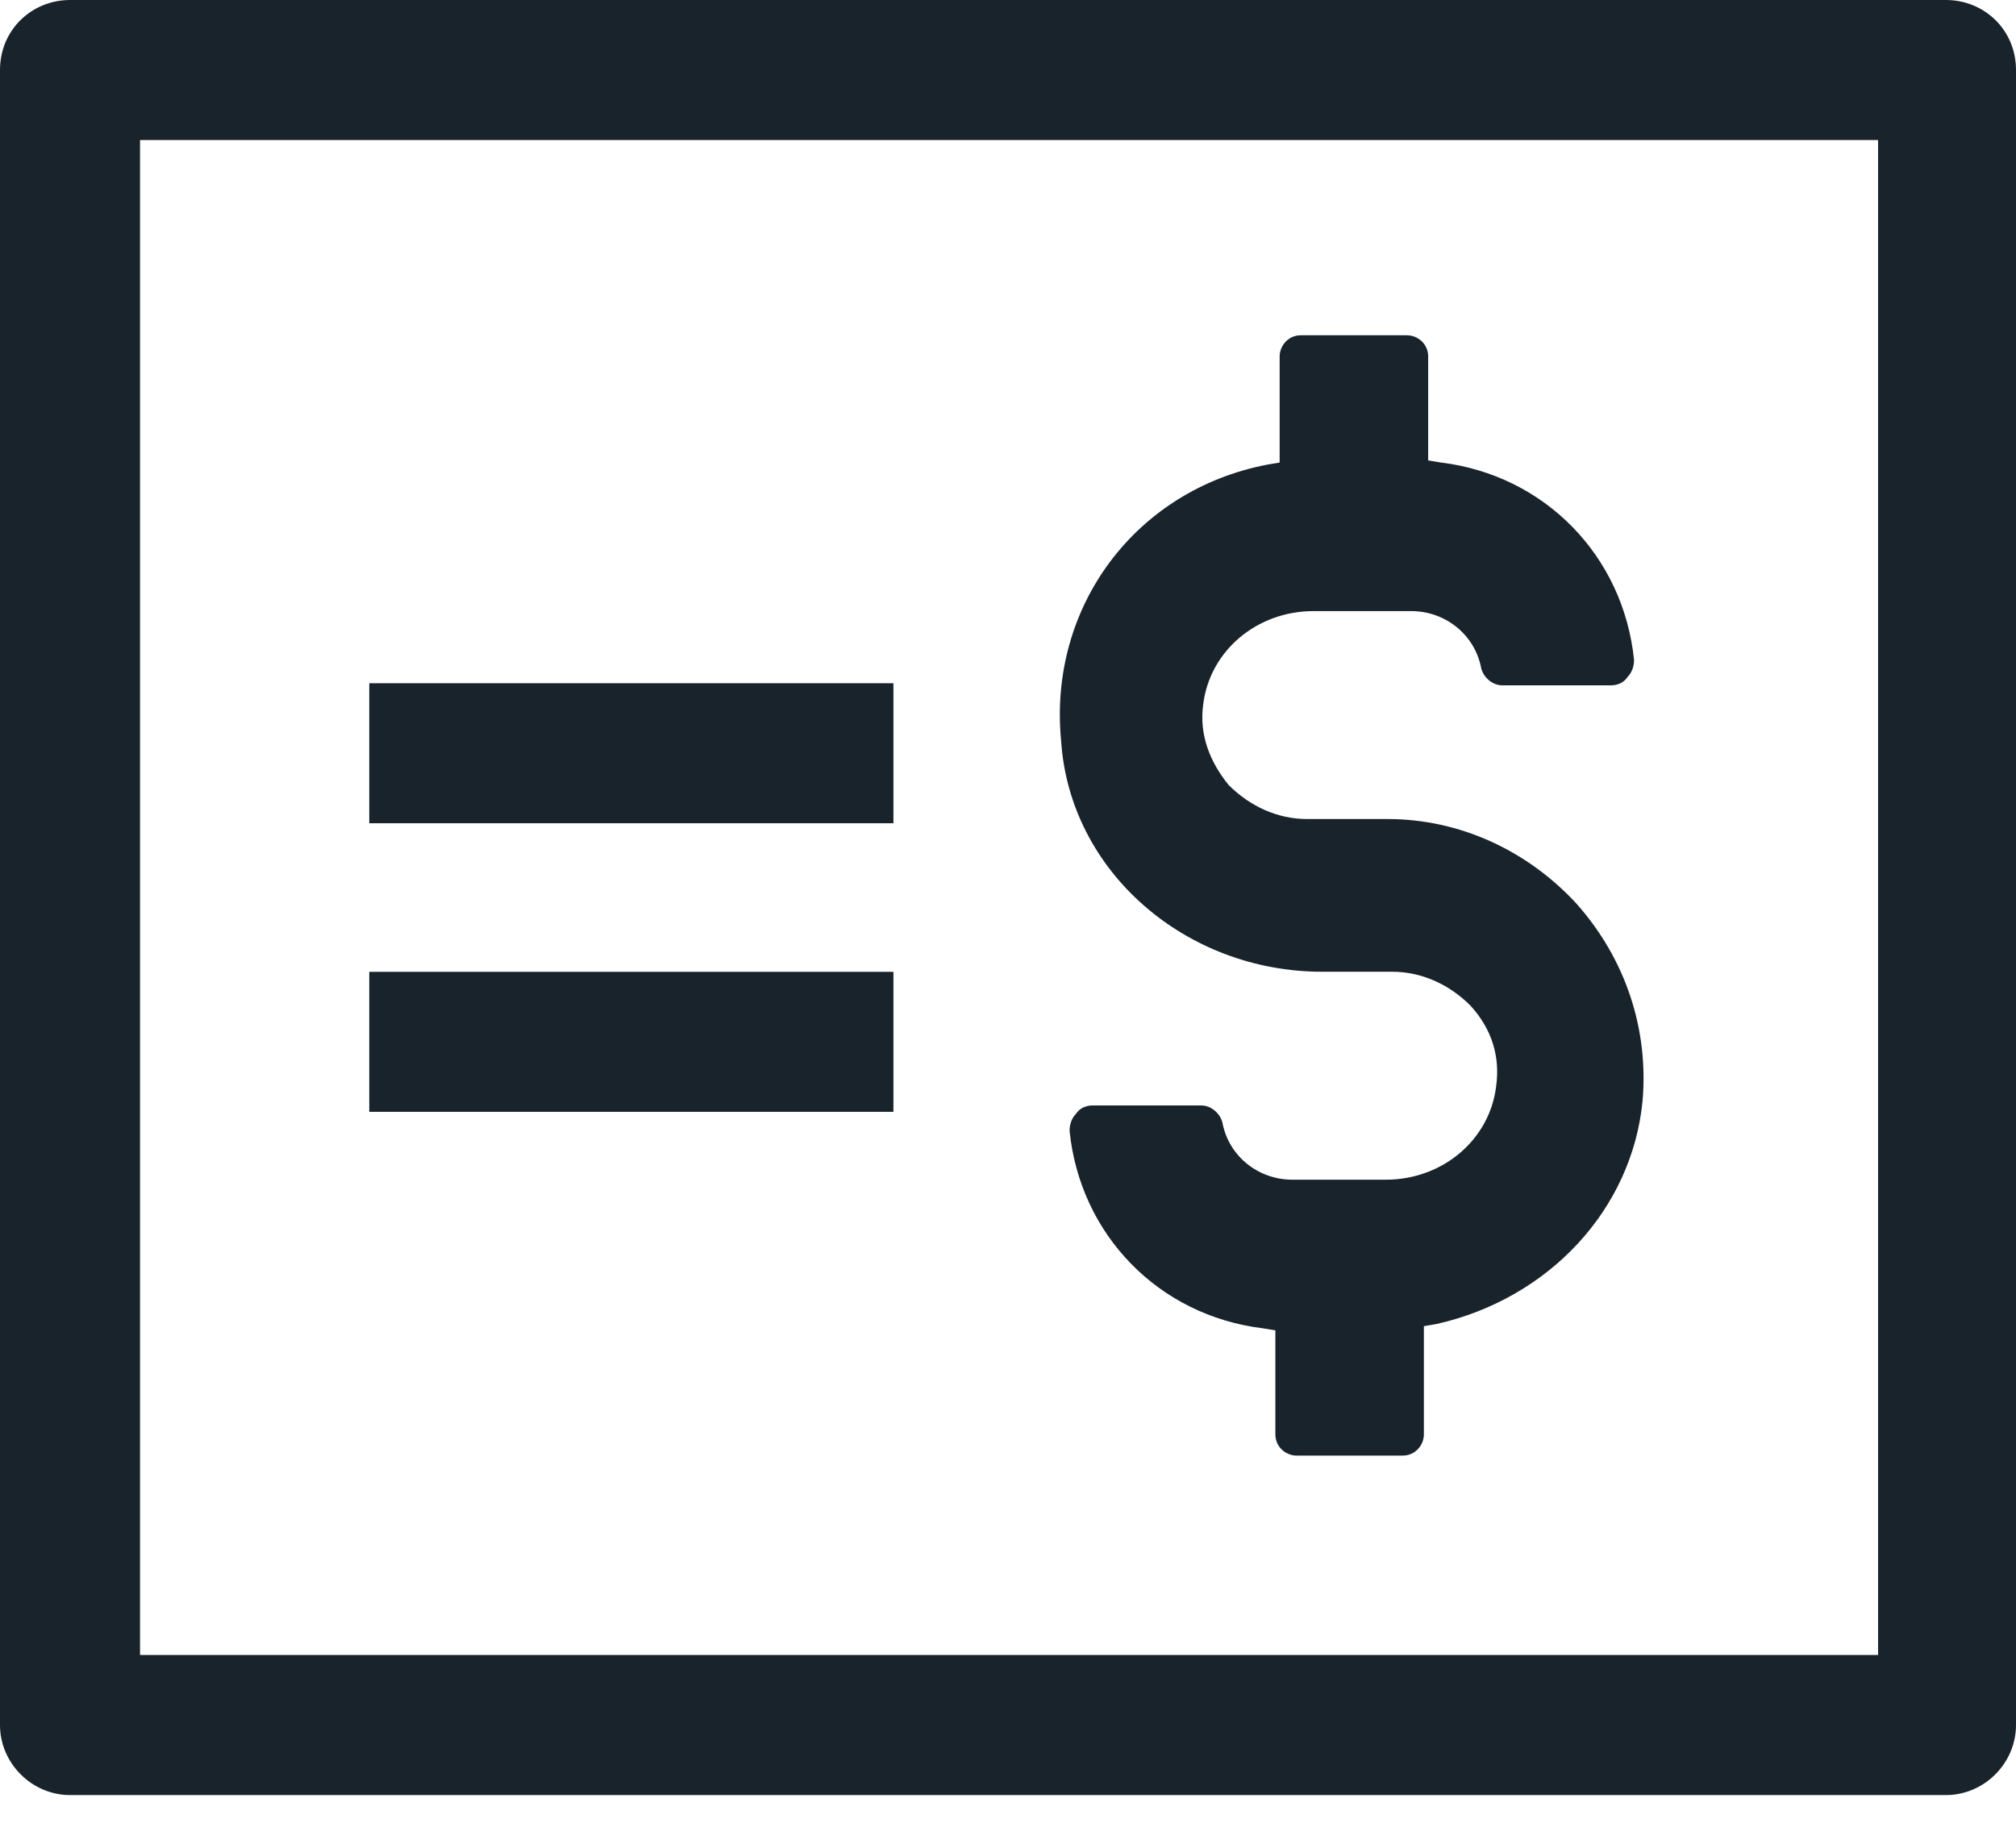 <?xml version="1.0" encoding="UTF-8"?>
<svg xmlns="http://www.w3.org/2000/svg" width="24" height="22" viewBox="0 0 24 22" fill="none">
  <path d="M15.739 11.57H16.573C16.926 11.57 17.255 11.722 17.507 11.975C17.76 12.253 17.861 12.581 17.811 12.935C17.735 13.566 17.179 14.046 16.497 14.046H15.385C14.981 14.046 14.627 13.768 14.552 13.364C14.526 13.263 14.425 13.162 14.299 13.162H13.011C12.935 13.162 12.859 13.187 12.808 13.263C12.758 13.314 12.733 13.389 12.733 13.465C12.859 14.703 13.794 15.663 15.031 15.815L15.183 15.84V17.078C15.183 17.23 15.309 17.331 15.436 17.331H16.699C16.851 17.331 16.951 17.204 16.951 17.078V15.79L17.103 15.764C18.442 15.461 19.427 14.4 19.554 13.112C19.629 12.253 19.352 11.419 18.77 10.762C18.189 10.13 17.381 9.752 16.522 9.752H15.562C15.208 9.752 14.88 9.6 14.627 9.347C14.4 9.069 14.274 8.741 14.324 8.387C14.4 7.756 14.956 7.276 15.638 7.276H16.8C17.204 7.276 17.558 7.554 17.634 7.958C17.659 8.059 17.76 8.16 17.886 8.16H19.175C19.25 8.16 19.326 8.135 19.377 8.059C19.427 8.008 19.453 7.933 19.453 7.857C19.326 6.619 18.392 5.659 17.154 5.507L17.002 5.482V4.244C17.002 4.093 16.876 3.992 16.749 3.992H15.486C15.335 3.992 15.234 4.118 15.234 4.244V5.507L15.082 5.533C13.516 5.836 12.48 7.225 12.632 8.817C12.733 10.383 14.122 11.57 15.739 11.57Z" fill="#18232B"></path>
  <path d="M10.636 11.571H4.396V13.238H10.636V11.571Z" fill="#18232B"></path>
  <path d="M10.636 8.135H4.396V9.802H10.636V8.135Z" fill="#18232B"></path>
  <path d="M23.166 0H0.834C0.379 0 0 0.354 0 0.834V20.539C0 20.994 0.379 21.373 0.834 21.373H23.166C23.621 21.373 24 20.994 24 20.539V0.834C24 0.354 23.621 0 23.166 0ZM22.333 19.705H1.667V1.667H22.358V19.705H22.333Z" fill="#18232B"></path>
</svg>
